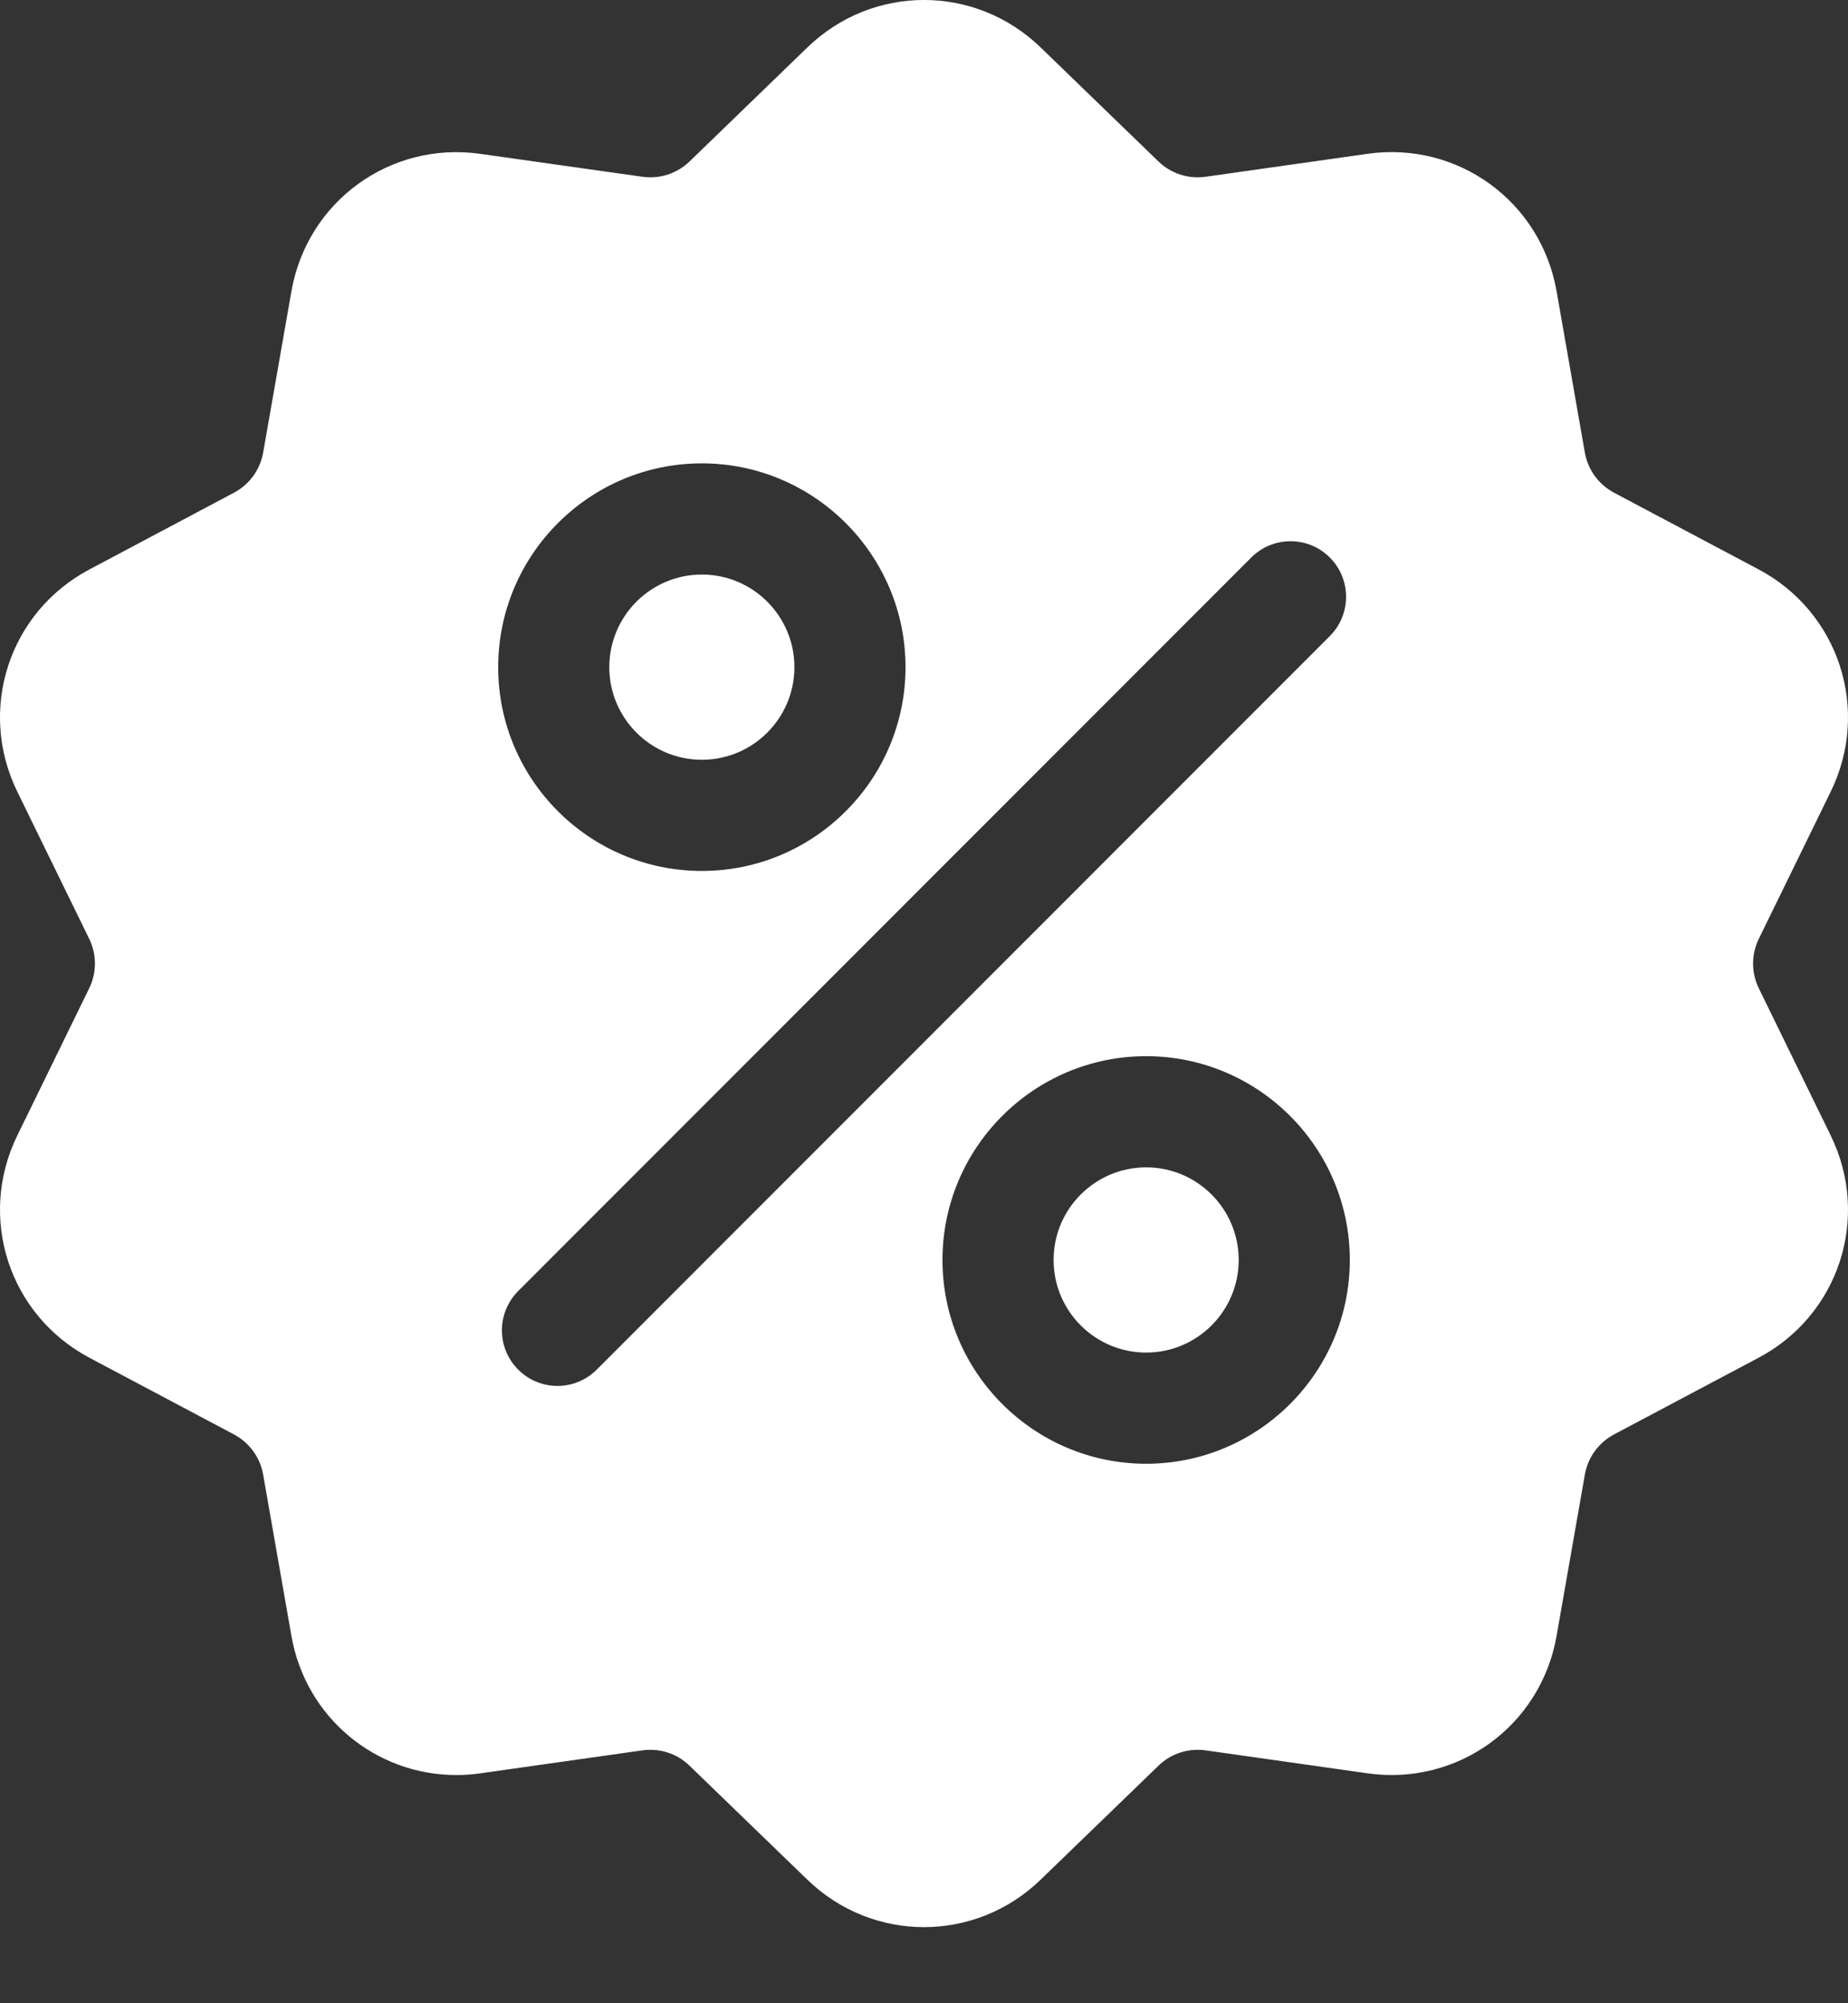 <?xml version="1.0" encoding="UTF-8"?> <svg xmlns="http://www.w3.org/2000/svg" width="24" height="26" viewBox="0 0 24 26" fill="none"><rect x="0" y="0" width="24" height="26" fill="#333333" stroke="none"/><path d="M22.843 12.83C22.742 12.624 22.742 12.388 22.843 12.182L23.776 10.274C24.295 9.211 23.884 7.945 22.839 7.39L20.962 6.395C20.76 6.287 20.621 6.096 20.582 5.871L20.215 3.778C20.01 2.614 18.933 1.831 17.762 1.996L15.659 2.294C15.432 2.326 15.207 2.253 15.043 2.094L13.516 0.617C12.666 -0.206 11.334 -0.206 10.484 0.617L8.957 2.094C8.793 2.253 8.568 2.326 8.341 2.294L6.238 1.997C5.067 1.831 3.99 2.614 3.785 3.779L3.418 5.871C3.379 6.096 3.24 6.288 3.038 6.395L1.161 7.391C0.116 7.945 -0.295 9.211 0.224 10.274L1.157 12.182C1.258 12.388 1.258 12.624 1.157 12.83L0.224 14.739C-0.295 15.801 0.116 17.067 1.161 17.622L3.038 18.617C3.24 18.725 3.379 18.916 3.418 19.142L3.785 21.234C3.971 22.294 4.881 23.038 5.926 23.038C6.029 23.038 6.133 23.031 6.238 23.016L8.341 22.718C8.568 22.686 8.793 22.759 8.957 22.919L10.484 24.395C10.909 24.807 11.454 25.012 12 25.012C12.545 25.012 13.091 24.807 13.516 24.395L15.043 22.919C15.207 22.759 15.432 22.686 15.659 22.718L17.762 23.016C18.933 23.181 20.01 22.399 20.215 21.234L20.582 19.142C20.621 18.916 20.76 18.725 20.962 18.617L22.839 17.622C23.884 17.068 24.295 15.801 23.776 14.739L22.843 12.83ZM9.115 6.014C10.573 6.014 11.76 7.201 11.76 8.659C11.76 10.118 10.573 11.304 9.115 11.304C7.656 11.304 6.47 10.118 6.47 8.659C6.47 7.201 7.656 6.014 9.115 6.014ZM7.75 17.776C7.609 17.917 7.424 17.988 7.24 17.988C7.055 17.988 6.87 17.917 6.73 17.776C6.448 17.495 6.448 17.038 6.73 16.756L16.25 7.236C16.532 6.954 16.989 6.954 17.27 7.236C17.552 7.517 17.552 7.974 17.27 8.256L7.75 17.776ZM14.885 18.998C13.427 18.998 12.24 17.811 12.24 16.353C12.24 14.895 13.427 13.708 14.885 13.708C16.343 13.708 17.53 14.895 17.53 16.353C17.53 17.811 16.343 18.998 14.885 18.998Z" fill="white"></path><path d="M14.885 15.151C14.222 15.151 13.683 15.69 13.683 16.353C13.683 17.016 14.222 17.555 14.885 17.555C15.548 17.555 16.087 17.016 16.087 16.353C16.087 15.69 15.548 15.151 14.885 15.151Z" fill="white"></path><path d="M9.115 7.457C8.452 7.457 7.913 7.996 7.913 8.659C7.913 9.322 8.452 9.861 9.115 9.861C9.778 9.861 10.317 9.322 10.317 8.659C10.317 7.996 9.778 7.457 9.115 7.457Z" fill="white"></path></svg> 